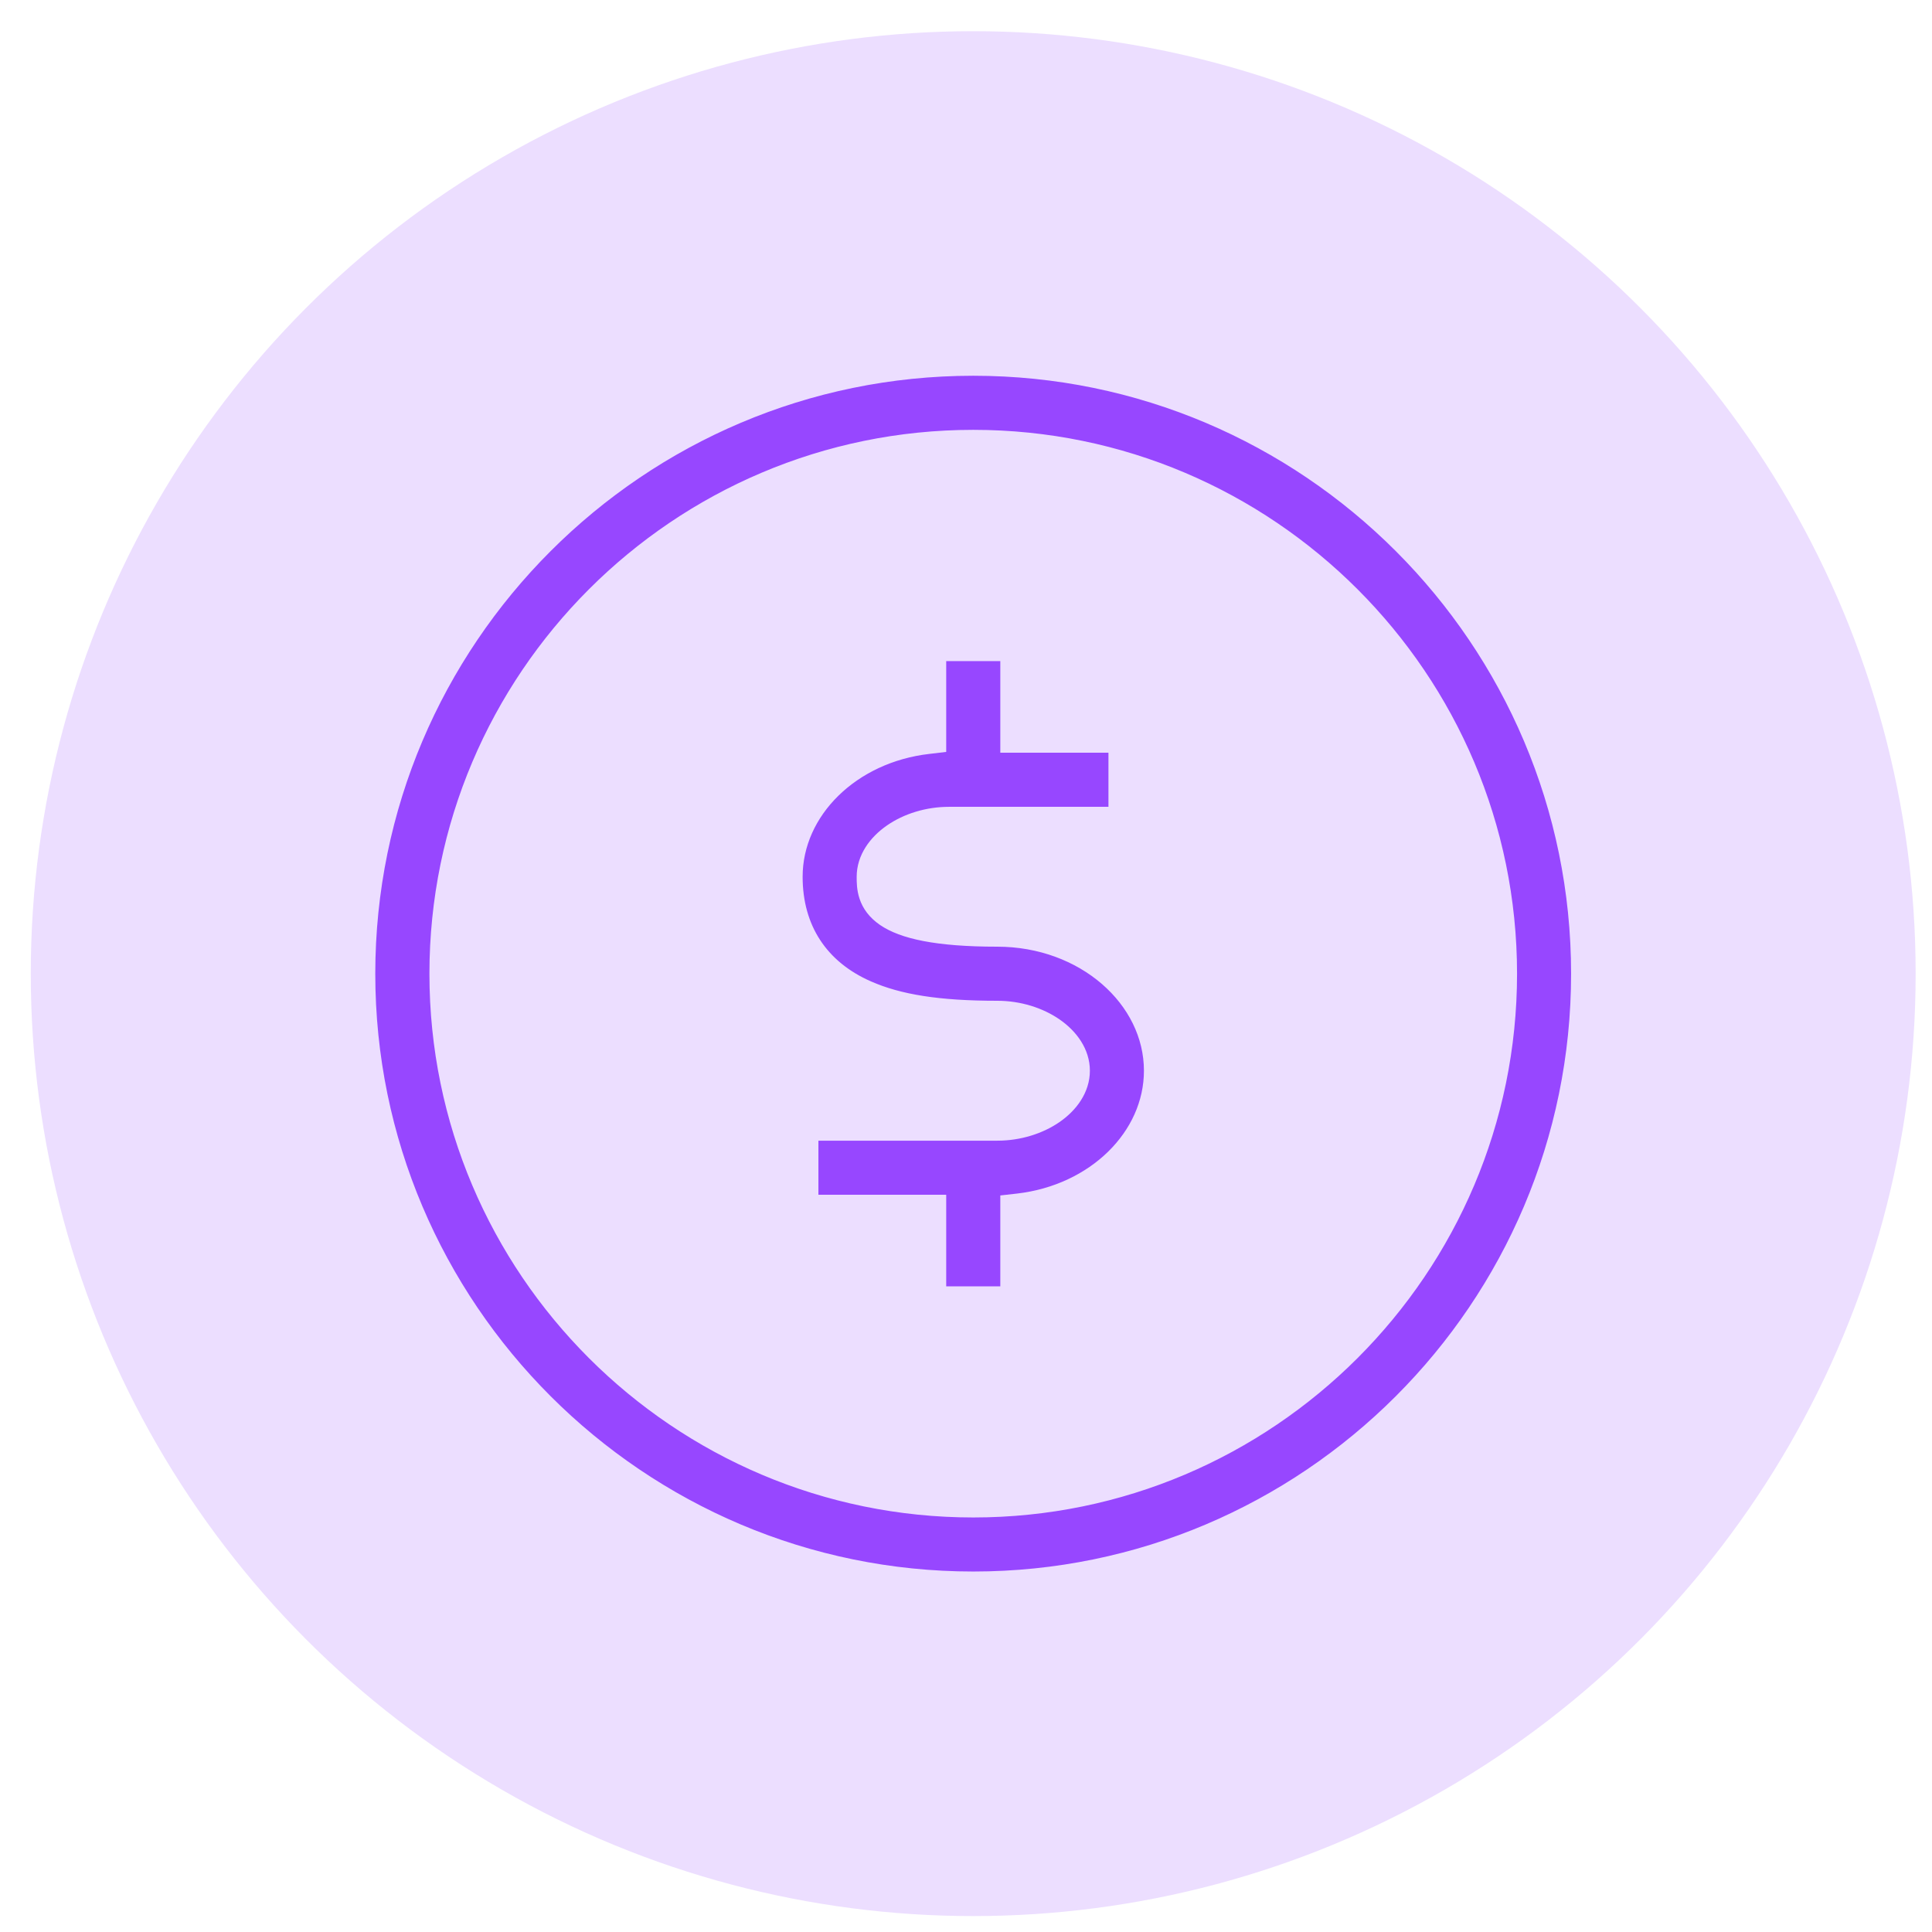 <svg width="41" height="41" viewBox="0 0 41 41" fill="none" xmlns="http://www.w3.org/2000/svg">
<g id="Group 237220">
<circle id="Ellipse 22171" cx="20.653" cy="20.662" r="20" fill="#ECDEFF"/>
<path id="Vector" d="M19.703 15.8L19.88 15.779V15.601V13.83H21.428V15.574V15.774H21.628H23.723V17.322H20.142C19.687 17.322 19.257 17.459 18.935 17.683C18.616 17.904 18.38 18.229 18.38 18.606L18.38 18.613C18.38 18.712 18.38 18.858 18.431 19.01C18.485 19.173 18.594 19.331 18.79 19.465C19.167 19.722 19.867 19.89 21.163 19.89C23.018 19.89 24.476 21.187 24.476 22.722C24.476 24.132 23.247 25.339 21.605 25.528L21.428 25.548V25.727V27.498H19.88V25.754V25.554H19.68H17.168V24.007H21.164C21.619 24.007 22.05 23.869 22.373 23.646C22.692 23.425 22.929 23.1 22.929 22.722C22.929 22.345 22.692 22.02 22.373 21.799C22.05 21.576 21.619 21.438 21.164 21.438C19.91 21.438 19.066 21.302 18.403 21.01L18.403 21.01C17.386 20.564 16.833 19.717 16.833 18.606C16.833 17.194 18.062 15.986 19.703 15.8ZM33.541 20.664C33.541 27.769 27.76 33.55 20.655 33.55C13.547 33.55 7.764 27.769 7.764 20.664C7.764 13.557 13.547 7.774 20.655 7.774C27.76 7.774 33.541 13.557 33.541 20.664ZM31.994 20.664C31.994 14.41 26.907 9.322 20.655 9.322C14.4 9.322 9.313 14.41 9.313 20.664C9.313 26.917 14.4 32.003 20.655 32.003C26.907 32.003 31.994 26.917 31.994 20.664Z" fill="#9747FF" stroke="#ECDEFF" stroke-width="0.4"/>
</g>
</svg>
